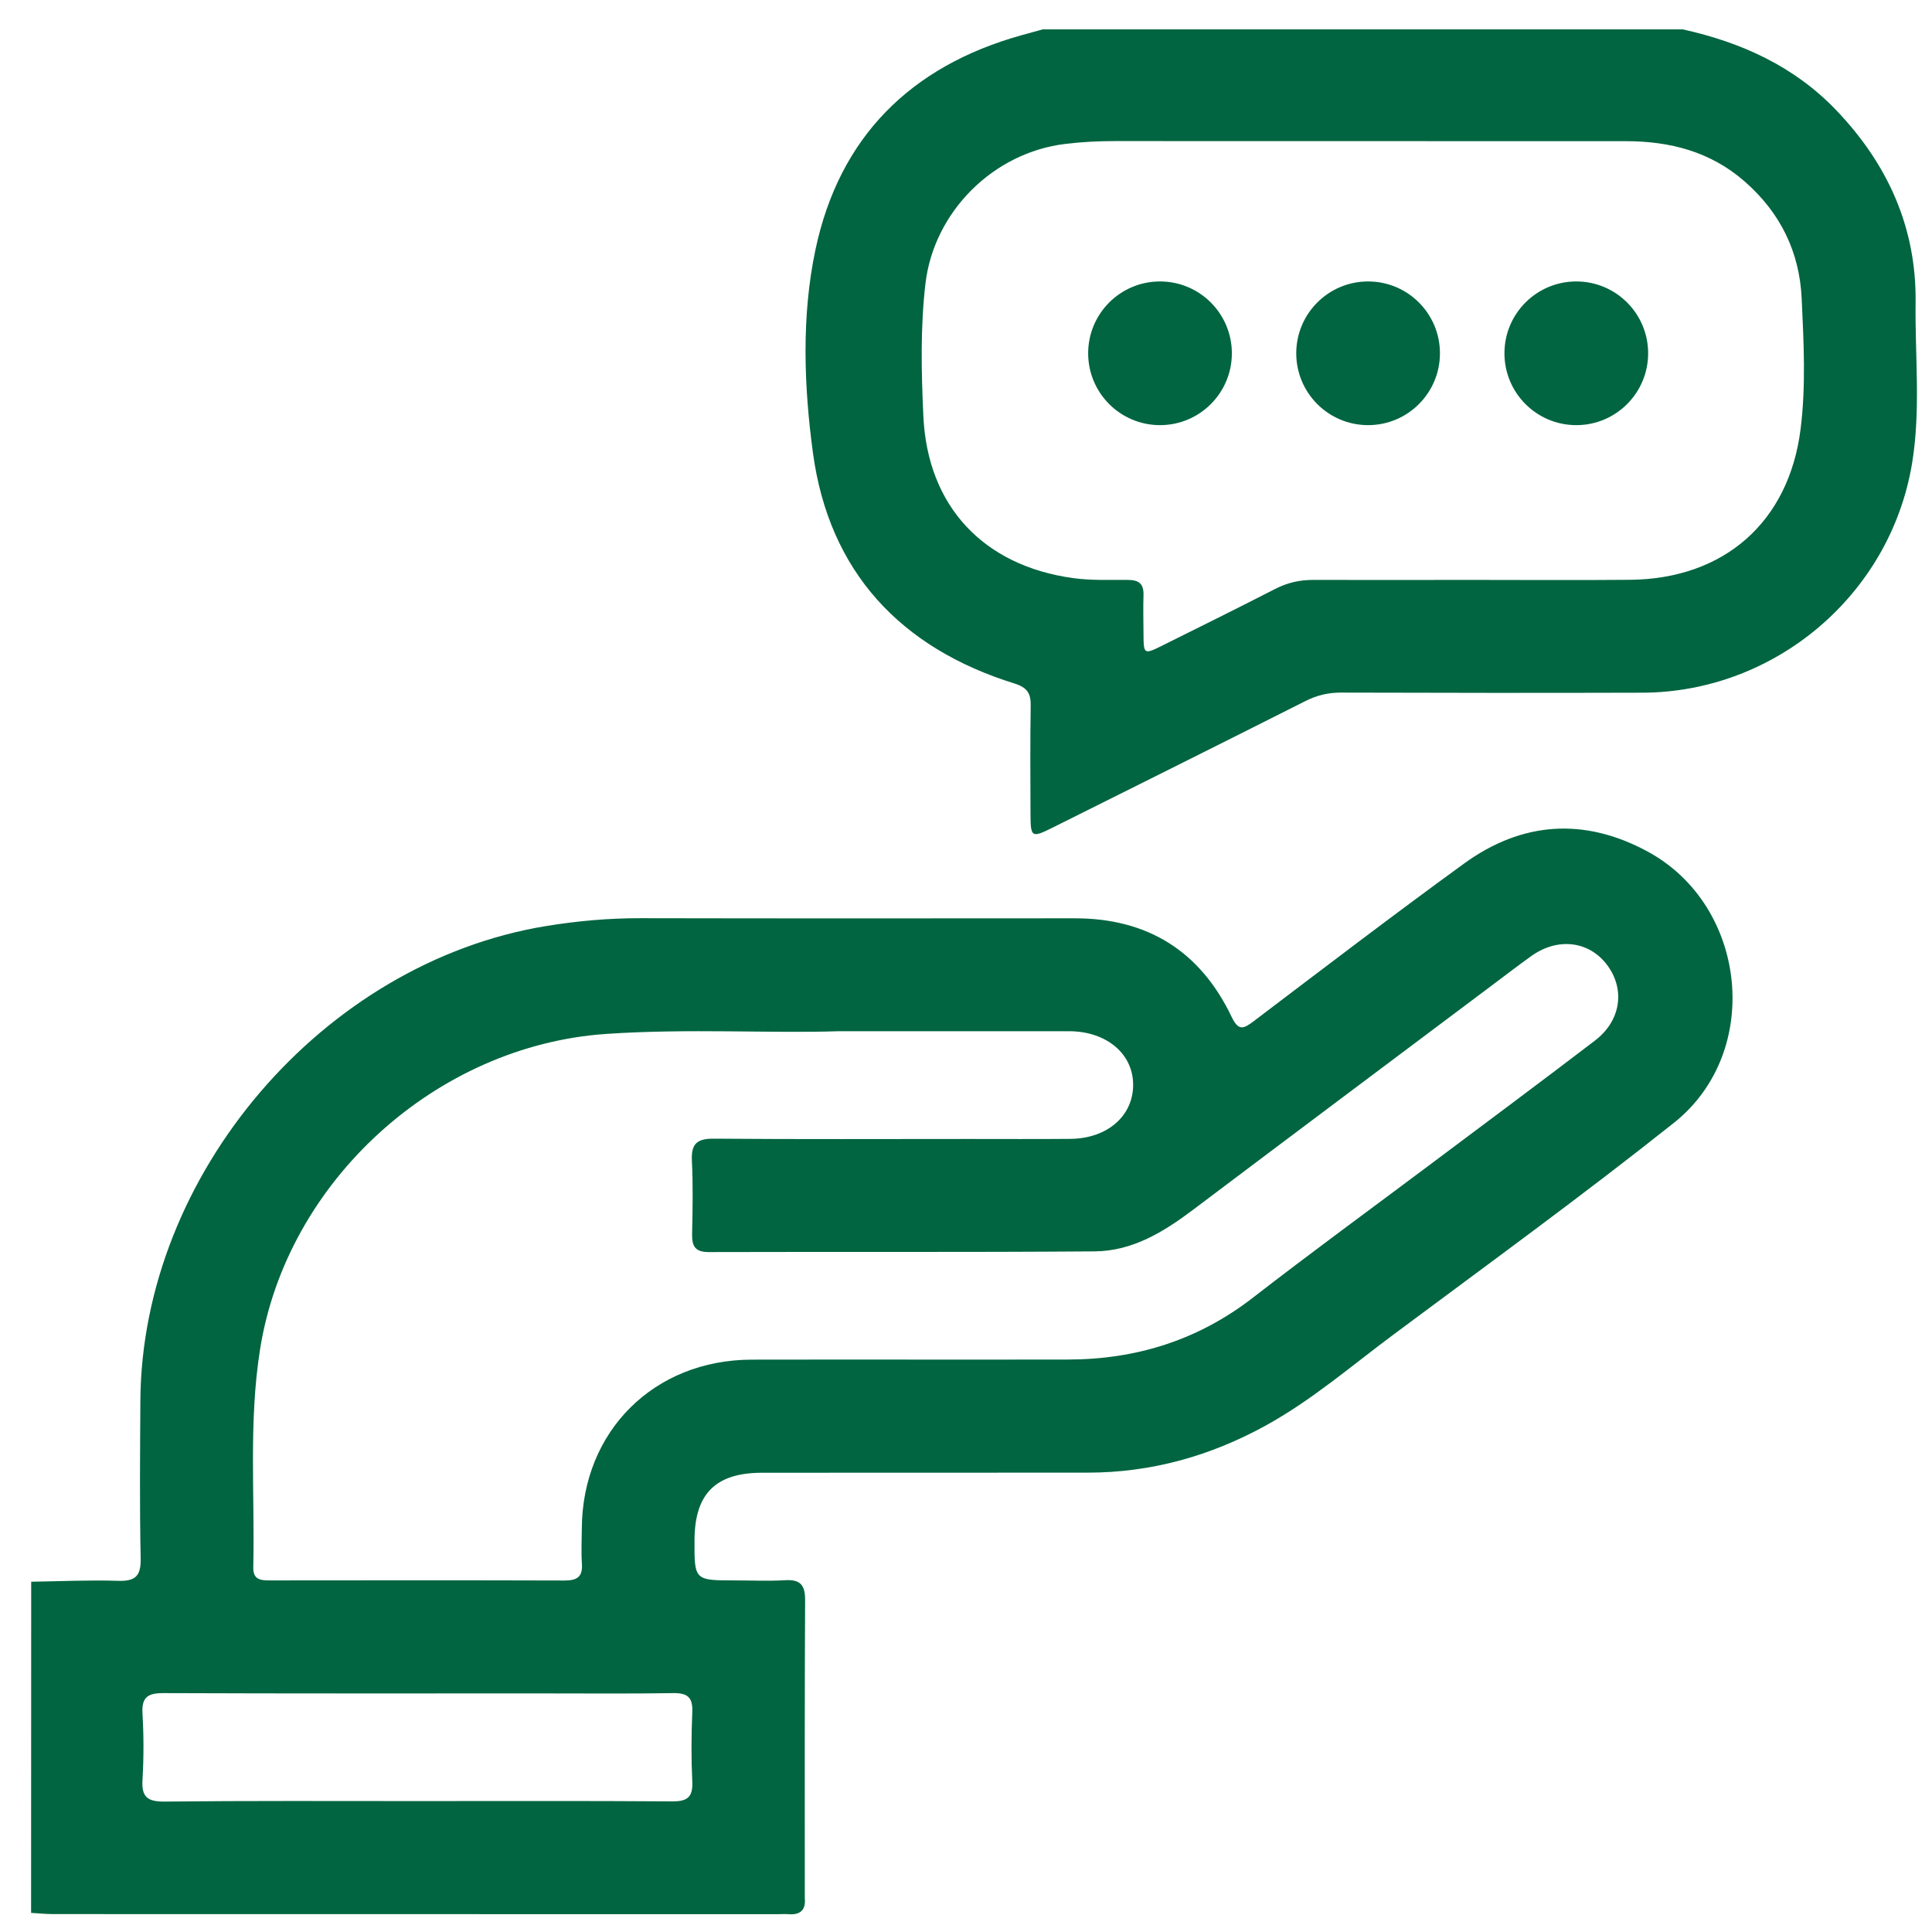 <?xml version="1.0" encoding="utf-8"?>
<!-- Generator: Adobe Illustrator 27.9.0, SVG Export Plug-In . SVG Version: 6.00 Build 0)  -->
<svg version="1.1" id="Laag_1" xmlns="http://www.w3.org/2000/svg" xmlns:xlink="http://www.w3.org/1999/xlink" x="0px" y="0px"
	 viewBox="0 0 1920 1920" style="enable-background:new 0 0 1920 1920;" xml:space="preserve" fill="#006540">
<path d="M31,1571.9c28.6-0.4,57.2-1.8,85.8-0.9c17.2,0.6,23.4-4.1,23-22.3c-1.1-52.4-0.6-104.8-0.3-157.1
	c1.6-224.6,181.6-434.9,403.1-471.3c31.3-5.1,62.7-7.9,94.4-7.8c143.7,0.3,287.5,0.2,431.2,0.1c72.5,0,124.6,32.8,155.7,97.8
	c6.9,14.4,11.8,12.2,22.1,4.4c69.4-52.6,138.6-105.5,209.1-156.7c57.5-41.7,119.4-45.9,182.2-11.9c99.3,53.7,114.8,199.1,26.4,269.5
	c-91,72.4-185.2,140.8-278.5,210.3c-42,31.2-81.7,65.7-127.9,91c-54.9,30.1-113.5,46.5-176.4,46.5c-107.8,0-215.6,0-323.4,0.1
	c-46.3,0-67.1,20.8-67.3,66.8c-0.2,40.2-0.2,40.2,40.8,40.2c16.4,0,32.9,0.8,49.3-0.2c15.3-0.9,19.9,5,19.8,20
	c-0.5,97.4-0.3,194.9-0.3,292.4c0,1.2-0.1,2.4,0,3.7c1.1,11.9-4.7,16.7-16.2,15.8c-3.6-0.3-7.3,0-11,0c-240,0-480,0-719.9-0.1
	c-7.3,0-14.5-0.8-21.8-1.2C31,1791.2,31,1681.5,31,1571.9z M833.5,1024.8c-66.7,2.3-148.9-2.9-231.1,2.7
	C433.5,1039,285,1173.8,258.5,1340.6c-11.5,72.1-5.2,144.6-6.8,217c-0.3,12.7,7.8,13,17,13c97.5-0.1,194.9-0.2,292.4,0.1
	c12.4,0,18.1-3.6,17.2-16.7c-0.8-11.5-0.2-23.1-0.1-34.7c0.4-96.9,71.6-167.9,168.9-168.1c104.8-0.2,209.5,0.1,314.3-0.1
	c67.9-0.1,129.2-19.3,183.5-61.3c57.8-44.8,116.8-87.9,175.3-131.7c55.1-41.3,110.3-82.3,165-124.1c26-19.9,30.1-51.5,11.4-75.7
	c-18-23.3-48.8-26.8-74.8-8.2c-13.4,9.6-26.4,19.6-39.6,29.5c-98.9,74.2-197.9,148.3-296.6,222.7c-29.2,22-60.2,41-97.6,41.3
	c-127.9,1-255.8,0.3-383.7,0.7c-13.2,0-16.7-5.6-16.5-17.6c0.5-24.4,1-48.8-0.2-73.1c-0.8-16.5,4.6-22.1,21.6-22
	c84.7,0.7,169.3,0.3,254,0.3c33.5,0,67,0.2,100.5-0.1c36.3-0.3,62-22.3,62.4-53c0.4-31.1-25.9-53.7-63.3-54c-4.3,0-8.5,0-12.8,0
	C982.9,1024.8,915.9,1024.8,833.5,1024.8z M413.8,1789.9c84.7,0,169.4-0.3,254,0.3c14.7,0.1,20.9-3.7,20.2-19.4
	c-1.1-23.1-1-46.3,0-69.4c0.6-14.6-4.7-19-19-18.8c-43.2,0.7-86.5,0.3-129.8,0.3c-125.5,0-251,0.2-376.5-0.3
	c-15.6-0.1-22.1,3.8-21.1,20.4c1.3,21.9,1.3,43.9,0,65.8c-1.1,17.1,5.1,21.7,21.8,21.6C246.9,1789.5,330.3,1789.9,413.8,1789.9z"/>
<path d="M1672.3,29.2c58.3,12.9,110.9,36.7,152.7,80.5c50.9,53.3,79.6,116.3,78.7,190.8c-0.7,53.5,5.3,107.4-3.6,160.5
	c-21.8,130.3-136.2,227-268,227.4c-99.9,0.3-199.8,0.2-299.7-0.1c-12.6,0-23.7,2.7-34.9,8.3c-83.7,42.2-167.6,84.1-251.5,125.9
	c-20.8,10.4-21.8,9.8-21.9-13.5c-0.1-35.9-0.4-71.9,0.2-107.8c0.2-12.2-3.6-18-16-21.9C894.7,644,823.9,568,807.9,450.1
	c-9-66.5-11.5-135.8,2.5-202C834,136.4,904.9,65.7,1015.2,35c7-1.9,14-3.9,21-5.8C1248.3,29.2,1460.3,29.2,1672.3,29.2z
	 M1460.9,576.3c53,0,105.9,0.4,158.9-0.1c93.5-0.8,158-57.3,169.6-149.8c5.4-42.9,3.1-86.3,1.1-129.5
	c-2.1-46.6-21.2-85.5-56.6-116.5c-34-29.8-74.4-40.1-118.2-40.1c-169.2-0.1-338.5,0-507.7-0.1c-16.5,0-32.8,0.8-49.1,2.8
	c-71.8,8.5-130.8,67.5-139.2,138.8c-5.1,43.7-4.1,87.7-2.1,131.3c4,90.2,59.9,149.1,148.7,161.4c18.2,2.5,36.5,1.7,54.7,1.8
	c10.7,0.1,15.7,3.8,15.4,14.9c-0.4,12.8-0.1,25.6,0,38.4c0.1,20.8,0.4,21,18.4,12.1c37.6-18.7,75.2-37.3,112.6-56.5
	c12.3-6.3,24.7-9,38.5-8.9C1357.4,576.5,1409.2,576.3,1460.9,576.3z"/>
<circle cx="1359.6" cy="351.1" r="71.4"/>
<circle cx="1566.5" cy="351.1" r="71.4"/>
<circle cx="1152.8" cy="351.1" r="71.4"/>
</svg>
